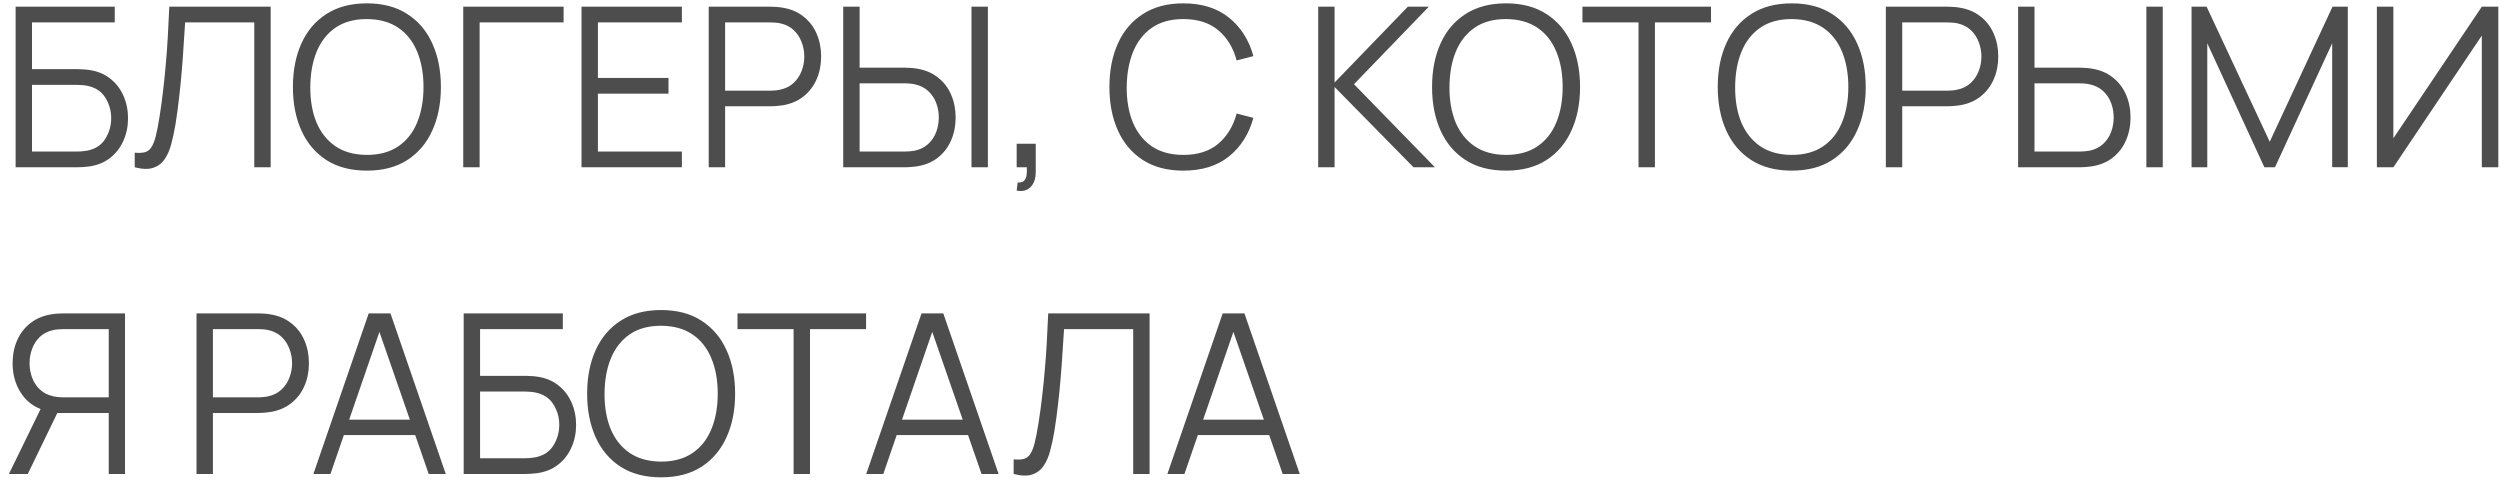 <?xml version="1.0" encoding="UTF-8"?> <svg xmlns="http://www.w3.org/2000/svg" width="269" height="52" viewBox="0 0 269 52" fill="none"> <path d="M1.68 18V0.72H12.348V2.412H3.444V7.44H8.352C8.52 7.44 8.708 7.448 8.916 7.464C9.132 7.472 9.348 7.492 9.564 7.524C10.452 7.644 11.208 7.948 11.832 8.436C12.464 8.924 12.944 9.54 13.272 10.284C13.608 11.028 13.776 11.84 13.776 12.72C13.776 13.6 13.608 14.412 13.272 15.156C12.944 15.9 12.464 16.516 11.832 17.004C11.208 17.492 10.452 17.796 9.564 17.916C9.348 17.94 9.132 17.96 8.916 17.976C8.708 17.992 8.52 18 8.352 18H1.68ZM3.444 16.308H8.304C8.448 16.308 8.616 16.3 8.808 16.284C9 16.268 9.188 16.244 9.372 16.212C10.26 16.036 10.912 15.612 11.328 14.94C11.752 14.26 11.964 13.52 11.964 12.72C11.964 11.912 11.752 11.172 11.328 10.5C10.912 9.828 10.26 9.404 9.372 9.228C9.188 9.188 9 9.164 8.808 9.156C8.616 9.14 8.448 9.132 8.304 9.132H3.444V16.308ZM14.496 18V16.428C14.936 16.468 15.3 16.452 15.588 16.38C15.876 16.3 16.108 16.124 16.284 15.852C16.468 15.58 16.628 15.176 16.764 14.64C16.9 14.096 17.036 13.388 17.172 12.516C17.324 11.572 17.452 10.632 17.556 9.696C17.668 8.76 17.764 7.812 17.844 6.852C17.932 5.884 18.004 4.892 18.06 3.876C18.116 2.86 18.168 1.808 18.216 0.72H29.124V18H27.36V2.412H19.92C19.864 3.236 19.808 4.08 19.752 4.944C19.704 5.808 19.64 6.692 19.56 7.596C19.488 8.5 19.396 9.432 19.284 10.392C19.18 11.344 19.048 12.328 18.888 13.344C18.76 14.112 18.608 14.824 18.432 15.48C18.264 16.136 18.024 16.688 17.712 17.136C17.408 17.584 16.996 17.892 16.476 18.06C15.964 18.228 15.304 18.208 14.496 18ZM39.473 18.36C37.753 18.36 36.301 17.98 35.117 17.22C33.933 16.452 33.037 15.392 32.429 14.04C31.821 12.688 31.517 11.128 31.517 9.36C31.517 7.592 31.821 6.032 32.429 4.68C33.037 3.328 33.933 2.272 35.117 1.512C36.301 0.744 37.753 0.36 39.473 0.36C41.201 0.36 42.653 0.744 43.829 1.512C45.013 2.272 45.909 3.328 46.517 4.68C47.133 6.032 47.441 7.592 47.441 9.36C47.441 11.128 47.133 12.688 46.517 14.04C45.909 15.392 45.013 16.452 43.829 17.22C42.653 17.98 41.201 18.36 39.473 18.36ZM39.473 16.668C40.825 16.668 41.953 16.36 42.857 15.744C43.761 15.128 44.437 14.272 44.885 13.176C45.341 12.072 45.569 10.8 45.569 9.36C45.569 7.92 45.341 6.652 44.885 5.556C44.437 4.46 43.761 3.604 42.857 2.988C41.953 2.372 40.825 2.06 39.473 2.052C38.121 2.052 36.997 2.36 36.101 2.976C35.205 3.592 34.529 4.452 34.073 5.556C33.625 6.652 33.397 7.92 33.389 9.36C33.381 10.8 33.601 12.068 34.049 13.164C34.505 14.252 35.185 15.108 36.089 15.732C36.993 16.348 38.121 16.66 39.473 16.668ZM49.844 18V0.72H60.644V2.412H51.608V18H49.844ZM62.571 18V0.72H73.371V2.412H64.335V8.388H71.931V10.08H64.335V16.308H73.371V18H62.571ZM76.258 18V0.72H82.93C83.098 0.72 83.286 0.728 83.494 0.744C83.71 0.752 83.926 0.776 84.142 0.816C85.046 0.952 85.81 1.268 86.434 1.764C87.066 2.252 87.542 2.868 87.862 3.612C88.19 4.356 88.354 5.18 88.354 6.084C88.354 6.98 88.19 7.8 87.862 8.544C87.534 9.288 87.054 9.908 86.422 10.404C85.798 10.892 85.038 11.204 84.142 11.34C83.926 11.372 83.71 11.396 83.494 11.412C83.286 11.428 83.098 11.436 82.93 11.436H78.022V18H76.258ZM78.022 9.756H82.882C83.026 9.756 83.194 9.748 83.386 9.732C83.578 9.716 83.766 9.688 83.95 9.648C84.542 9.52 85.026 9.276 85.402 8.916C85.786 8.556 86.07 8.128 86.254 7.632C86.446 7.136 86.542 6.62 86.542 6.084C86.542 5.548 86.446 5.032 86.254 4.536C86.07 4.032 85.786 3.6 85.402 3.24C85.026 2.88 84.542 2.636 83.95 2.508C83.766 2.468 83.578 2.444 83.386 2.436C83.194 2.42 83.026 2.412 82.882 2.412H78.022V9.756ZM90.731 18V0.72H92.495V7.284H97.403C97.57 7.284 97.758 7.292 97.966 7.308C98.183 7.316 98.403 7.34 98.626 7.38C99.522 7.516 100.283 7.832 100.907 8.328C101.539 8.816 102.015 9.432 102.335 10.176C102.663 10.92 102.827 11.74 102.827 12.636C102.827 13.54 102.663 14.364 102.335 15.108C102.015 15.852 101.539 16.472 100.907 16.968C100.283 17.456 99.522 17.768 98.626 17.904C98.403 17.936 98.183 17.96 97.966 17.976C97.758 17.992 97.57 18 97.403 18H90.731ZM92.495 16.308H97.355C97.507 16.308 97.678 16.3 97.871 16.284C98.062 16.268 98.251 16.244 98.434 16.212C99.019 16.084 99.502 15.84 99.886 15.48C100.271 15.12 100.555 14.692 100.739 14.196C100.923 13.692 101.015 13.172 101.015 12.636C101.015 12.1 100.923 11.584 100.739 11.088C100.555 10.592 100.271 10.164 99.886 9.804C99.502 9.444 99.019 9.2 98.434 9.072C98.251 9.032 98.062 9.004 97.871 8.988C97.678 8.972 97.507 8.964 97.355 8.964H92.495V16.308ZM104.531 18V0.72H106.295V18H104.531ZM109.393 20.508L109.501 19.632C109.821 19.656 110.053 19.592 110.197 19.44C110.341 19.288 110.429 19.084 110.461 18.828C110.493 18.572 110.501 18.296 110.485 18H109.393V15.468H111.445V18.48C111.445 19.216 111.257 19.768 110.881 20.136C110.513 20.504 110.017 20.628 109.393 20.508ZM127.329 18.36C125.609 18.36 124.157 17.98 122.973 17.22C121.789 16.452 120.893 15.392 120.285 14.04C119.677 12.688 119.373 11.128 119.373 9.36C119.373 7.592 119.677 6.032 120.285 4.68C120.893 3.328 121.789 2.272 122.973 1.512C124.157 0.744 125.609 0.36 127.329 0.36C129.337 0.36 130.977 0.876 132.249 1.908C133.521 2.932 134.393 4.308 134.865 6.036L133.065 6.504C132.697 5.136 132.037 4.052 131.085 3.252C130.133 2.452 128.881 2.052 127.329 2.052C125.977 2.052 124.853 2.36 123.957 2.976C123.061 3.592 122.385 4.452 121.929 5.556C121.481 6.652 121.249 7.92 121.233 9.36C121.225 10.8 121.445 12.068 121.893 13.164C122.349 14.26 123.029 15.12 123.933 15.744C124.845 16.36 125.977 16.668 127.329 16.668C128.881 16.668 130.133 16.268 131.085 15.468C132.037 14.66 132.697 13.576 133.065 12.216L134.865 12.684C134.393 14.412 133.521 15.792 132.249 16.824C130.977 17.848 129.337 18.36 127.329 18.36ZM141.837 18V0.72H143.601V8.88L151.485 0.72H153.741L145.689 9.06L154.401 18H152.097L143.601 9.36V18H141.837ZM162.046 18.36C160.326 18.36 158.874 17.98 157.69 17.22C156.506 16.452 155.61 15.392 155.002 14.04C154.394 12.688 154.09 11.128 154.09 9.36C154.09 7.592 154.394 6.032 155.002 4.68C155.61 3.328 156.506 2.272 157.69 1.512C158.874 0.744 160.326 0.36 162.046 0.36C163.774 0.36 165.226 0.744 166.402 1.512C167.586 2.272 168.482 3.328 169.09 4.68C169.706 6.032 170.014 7.592 170.014 9.36C170.014 11.128 169.706 12.688 169.09 14.04C168.482 15.392 167.586 16.452 166.402 17.22C165.226 17.98 163.774 18.36 162.046 18.36ZM162.046 16.668C163.398 16.668 164.526 16.36 165.43 15.744C166.334 15.128 167.01 14.272 167.458 13.176C167.914 12.072 168.142 10.8 168.142 9.36C168.142 7.92 167.914 6.652 167.458 5.556C167.01 4.46 166.334 3.604 165.43 2.988C164.526 2.372 163.398 2.06 162.046 2.052C160.694 2.052 159.57 2.36 158.674 2.976C157.778 3.592 157.102 4.452 156.646 5.556C156.198 6.652 155.97 7.92 155.962 9.36C155.954 10.8 156.174 12.068 156.622 13.164C157.078 14.252 157.758 15.108 158.662 15.732C159.566 16.348 160.694 16.66 162.046 16.668ZM176.305 18V2.412H170.269V0.72H184.105V2.412H178.069V18H176.305ZM192.785 18.36C191.065 18.36 189.613 17.98 188.429 17.22C187.245 16.452 186.349 15.392 185.741 14.04C185.133 12.688 184.829 11.128 184.829 9.36C184.829 7.592 185.133 6.032 185.741 4.68C186.349 3.328 187.245 2.272 188.429 1.512C189.613 0.744 191.065 0.36 192.785 0.36C194.513 0.36 195.965 0.744 197.141 1.512C198.325 2.272 199.221 3.328 199.829 4.68C200.445 6.032 200.753 7.592 200.753 9.36C200.753 11.128 200.445 12.688 199.829 14.04C199.221 15.392 198.325 16.452 197.141 17.22C195.965 17.98 194.513 18.36 192.785 18.36ZM192.785 16.668C194.137 16.668 195.265 16.36 196.169 15.744C197.073 15.128 197.749 14.272 198.197 13.176C198.653 12.072 198.881 10.8 198.881 9.36C198.881 7.92 198.653 6.652 198.197 5.556C197.749 4.46 197.073 3.604 196.169 2.988C195.265 2.372 194.137 2.06 192.785 2.052C191.433 2.052 190.309 2.36 189.413 2.976C188.517 3.592 187.841 4.452 187.385 5.556C186.937 6.652 186.709 7.92 186.701 9.36C186.693 10.8 186.913 12.068 187.361 13.164C187.817 14.252 188.497 15.108 189.401 15.732C190.305 16.348 191.433 16.66 192.785 16.668ZM202.916 18V0.72H209.588C209.756 0.72 209.944 0.728 210.152 0.744C210.368 0.752 210.584 0.776 210.8 0.816C211.704 0.952 212.468 1.268 213.092 1.764C213.724 2.252 214.2 2.868 214.52 3.612C214.848 4.356 215.012 5.18 215.012 6.084C215.012 6.98 214.848 7.8 214.52 8.544C214.192 9.288 213.712 9.908 213.08 10.404C212.456 10.892 211.696 11.204 210.8 11.34C210.584 11.372 210.368 11.396 210.152 11.412C209.944 11.428 209.756 11.436 209.588 11.436H204.68V18H202.916ZM204.68 9.756H209.54C209.684 9.756 209.852 9.748 210.044 9.732C210.236 9.716 210.424 9.688 210.608 9.648C211.2 9.52 211.684 9.276 212.06 8.916C212.444 8.556 212.728 8.128 212.912 7.632C213.104 7.136 213.2 6.62 213.2 6.084C213.2 5.548 213.104 5.032 212.912 4.536C212.728 4.032 212.444 3.6 212.06 3.24C211.684 2.88 211.2 2.636 210.608 2.508C210.424 2.468 210.236 2.444 210.044 2.436C209.852 2.42 209.684 2.412 209.54 2.412H204.68V9.756ZM217.149 18V0.72H218.913V7.284H223.821C223.989 7.284 224.177 7.292 224.385 7.308C224.601 7.316 224.821 7.34 225.045 7.38C225.941 7.516 226.701 7.832 227.325 8.328C227.957 8.816 228.433 9.432 228.753 10.176C229.081 10.92 229.245 11.74 229.245 12.636C229.245 13.54 229.081 14.364 228.753 15.108C228.433 15.852 227.957 16.472 227.325 16.968C226.701 17.456 225.941 17.768 225.045 17.904C224.821 17.936 224.601 17.96 224.385 17.976C224.177 17.992 223.989 18 223.821 18H217.149ZM218.913 16.308H223.773C223.925 16.308 224.097 16.3 224.289 16.284C224.481 16.268 224.669 16.244 224.853 16.212C225.437 16.084 225.921 15.84 226.305 15.48C226.689 15.12 226.973 14.692 227.157 14.196C227.341 13.692 227.433 13.172 227.433 12.636C227.433 12.1 227.341 11.584 227.157 11.088C226.973 10.592 226.689 10.164 226.305 9.804C225.921 9.444 225.437 9.2 224.853 9.072C224.669 9.032 224.481 9.004 224.289 8.988C224.097 8.972 223.925 8.964 223.773 8.964H218.913V16.308ZM230.949 18V0.72H232.713V18H230.949ZM235.811 18V0.72H237.431L244.223 15.252L250.979 0.72H252.623V17.988H250.943V4.656L244.787 18H243.647L237.503 4.656V18H235.811ZM268.819 18H267.043V3.828L257.527 18H255.751V0.72H257.527V14.88L267.043 0.72H268.819V18ZM13.452 51H11.7V44.436H5.952L5.34 44.292C4.06 44.044 3.076 43.44 2.388 42.48C1.7 41.52 1.356 40.388 1.356 39.084C1.356 38.18 1.52 37.356 1.848 36.612C2.176 35.868 2.652 35.252 3.276 34.764C3.908 34.268 4.672 33.952 5.568 33.816C5.792 33.776 6.008 33.752 6.216 33.744C6.424 33.728 6.612 33.72 6.78 33.72H13.452V51ZM2.988 51H0.96L4.704 43.32L6.396 43.968L2.988 51ZM11.7 42.756V35.412H6.828C6.692 35.412 6.524 35.42 6.324 35.436C6.132 35.444 5.944 35.468 5.76 35.508C5.168 35.636 4.68 35.88 4.296 36.24C3.92 36.6 3.64 37.032 3.456 37.536C3.272 38.032 3.18 38.548 3.18 39.084C3.18 39.62 3.272 40.136 3.456 40.632C3.64 41.128 3.92 41.556 4.296 41.916C4.68 42.276 5.168 42.52 5.76 42.648C5.944 42.688 6.132 42.716 6.324 42.732C6.524 42.748 6.692 42.756 6.828 42.756H11.7ZM21.145 51V33.72H27.817C27.985 33.72 28.173 33.728 28.381 33.744C28.597 33.752 28.813 33.776 29.029 33.816C29.933 33.952 30.697 34.268 31.321 34.764C31.953 35.252 32.429 35.868 32.749 36.612C33.077 37.356 33.241 38.18 33.241 39.084C33.241 39.98 33.077 40.8 32.749 41.544C32.421 42.288 31.941 42.908 31.309 43.404C30.685 43.892 29.925 44.204 29.029 44.34C28.813 44.372 28.597 44.396 28.381 44.412C28.173 44.428 27.985 44.436 27.817 44.436H22.909V51H21.145ZM22.909 42.756H27.769C27.913 42.756 28.081 42.748 28.273 42.732C28.465 42.716 28.653 42.688 28.837 42.648C29.429 42.52 29.913 42.276 30.289 41.916C30.673 41.556 30.957 41.128 31.141 40.632C31.333 40.136 31.429 39.62 31.429 39.084C31.429 38.548 31.333 38.032 31.141 37.536C30.957 37.032 30.673 36.6 30.289 36.24C29.913 35.88 29.429 35.636 28.837 35.508C28.653 35.468 28.465 35.444 28.273 35.436C28.081 35.42 27.913 35.412 27.769 35.412H22.909V42.756ZM33.721 51L39.673 33.72H42.013L47.965 51H46.129L40.477 34.704H41.173L35.557 51H33.721ZM36.373 46.812V45.156H45.301V46.812H36.373ZM49.892 51V33.72H60.56V35.412H51.656V40.44H56.564C56.732 40.44 56.92 40.448 57.128 40.464C57.344 40.472 57.56 40.492 57.776 40.524C58.664 40.644 59.42 40.948 60.044 41.436C60.676 41.924 61.156 42.54 61.484 43.284C61.82 44.028 61.988 44.84 61.988 45.72C61.988 46.6 61.82 47.412 61.484 48.156C61.156 48.9 60.676 49.516 60.044 50.004C59.42 50.492 58.664 50.796 57.776 50.916C57.56 50.94 57.344 50.96 57.128 50.976C56.92 50.992 56.732 51 56.564 51H49.892ZM51.656 49.308H56.516C56.66 49.308 56.828 49.3 57.02 49.284C57.212 49.268 57.4 49.244 57.584 49.212C58.472 49.036 59.124 48.612 59.54 47.94C59.964 47.26 60.176 46.52 60.176 45.72C60.176 44.912 59.964 44.172 59.54 43.5C59.124 42.828 58.472 42.404 57.584 42.228C57.4 42.188 57.212 42.164 57.02 42.156C56.828 42.14 56.66 42.132 56.516 42.132H51.656V49.308ZM71.132 51.36C69.412 51.36 67.96 50.98 66.776 50.22C65.592 49.452 64.696 48.392 64.088 47.04C63.48 45.688 63.176 44.128 63.176 42.36C63.176 40.592 63.48 39.032 64.088 37.68C64.696 36.328 65.592 35.272 66.776 34.512C67.96 33.744 69.412 33.36 71.132 33.36C72.86 33.36 74.312 33.744 75.488 34.512C76.672 35.272 77.568 36.328 78.176 37.68C78.792 39.032 79.1 40.592 79.1 42.36C79.1 44.128 78.792 45.688 78.176 47.04C77.568 48.392 76.672 49.452 75.488 50.22C74.312 50.98 72.86 51.36 71.132 51.36ZM71.132 49.668C72.484 49.668 73.612 49.36 74.516 48.744C75.42 48.128 76.096 47.272 76.544 46.176C77 45.072 77.228 43.8 77.228 42.36C77.228 40.92 77 39.652 76.544 38.556C76.096 37.46 75.42 36.604 74.516 35.988C73.612 35.372 72.484 35.06 71.132 35.052C69.78 35.052 68.656 35.36 67.76 35.976C66.864 36.592 66.188 37.452 65.732 38.556C65.284 39.652 65.056 40.92 65.048 42.36C65.04 43.8 65.26 45.068 65.708 46.164C66.164 47.252 66.844 48.108 67.748 48.732C68.652 49.348 69.78 49.66 71.132 49.668ZM85.391 51V35.412H79.355V33.72H93.191V35.412H87.155V51H85.391ZM93.206 51L99.158 33.72H101.498L107.45 51H105.614L99.962 34.704H100.658L95.042 51H93.206ZM95.858 46.812V45.156H104.786V46.812H95.858ZM109.068 51V49.428C109.508 49.468 109.872 49.452 110.16 49.38C110.448 49.3 110.68 49.124 110.856 48.852C111.04 48.58 111.2 48.176 111.336 47.64C111.472 47.096 111.608 46.388 111.744 45.516C111.896 44.572 112.024 43.632 112.128 42.696C112.24 41.76 112.336 40.812 112.416 39.852C112.504 38.884 112.576 37.892 112.632 36.876C112.688 35.86 112.74 34.808 112.788 33.72H123.696V51H121.932V35.412H114.492C114.436 36.236 114.38 37.08 114.324 37.944C114.276 38.808 114.212 39.692 114.132 40.596C114.06 41.5 113.968 42.432 113.856 43.392C113.752 44.344 113.62 45.328 113.46 46.344C113.332 47.112 113.18 47.824 113.004 48.48C112.836 49.136 112.596 49.688 112.284 50.136C111.98 50.584 111.568 50.892 111.048 51.06C110.536 51.228 109.876 51.208 109.068 51ZM125.609 51L131.561 33.72H133.901L139.853 51H138.017L132.365 34.704H133.061L127.445 51H125.609ZM128.261 46.812V45.156H137.189V46.812H128.261Z" fill="#4D4D4D"></path> </svg> 
